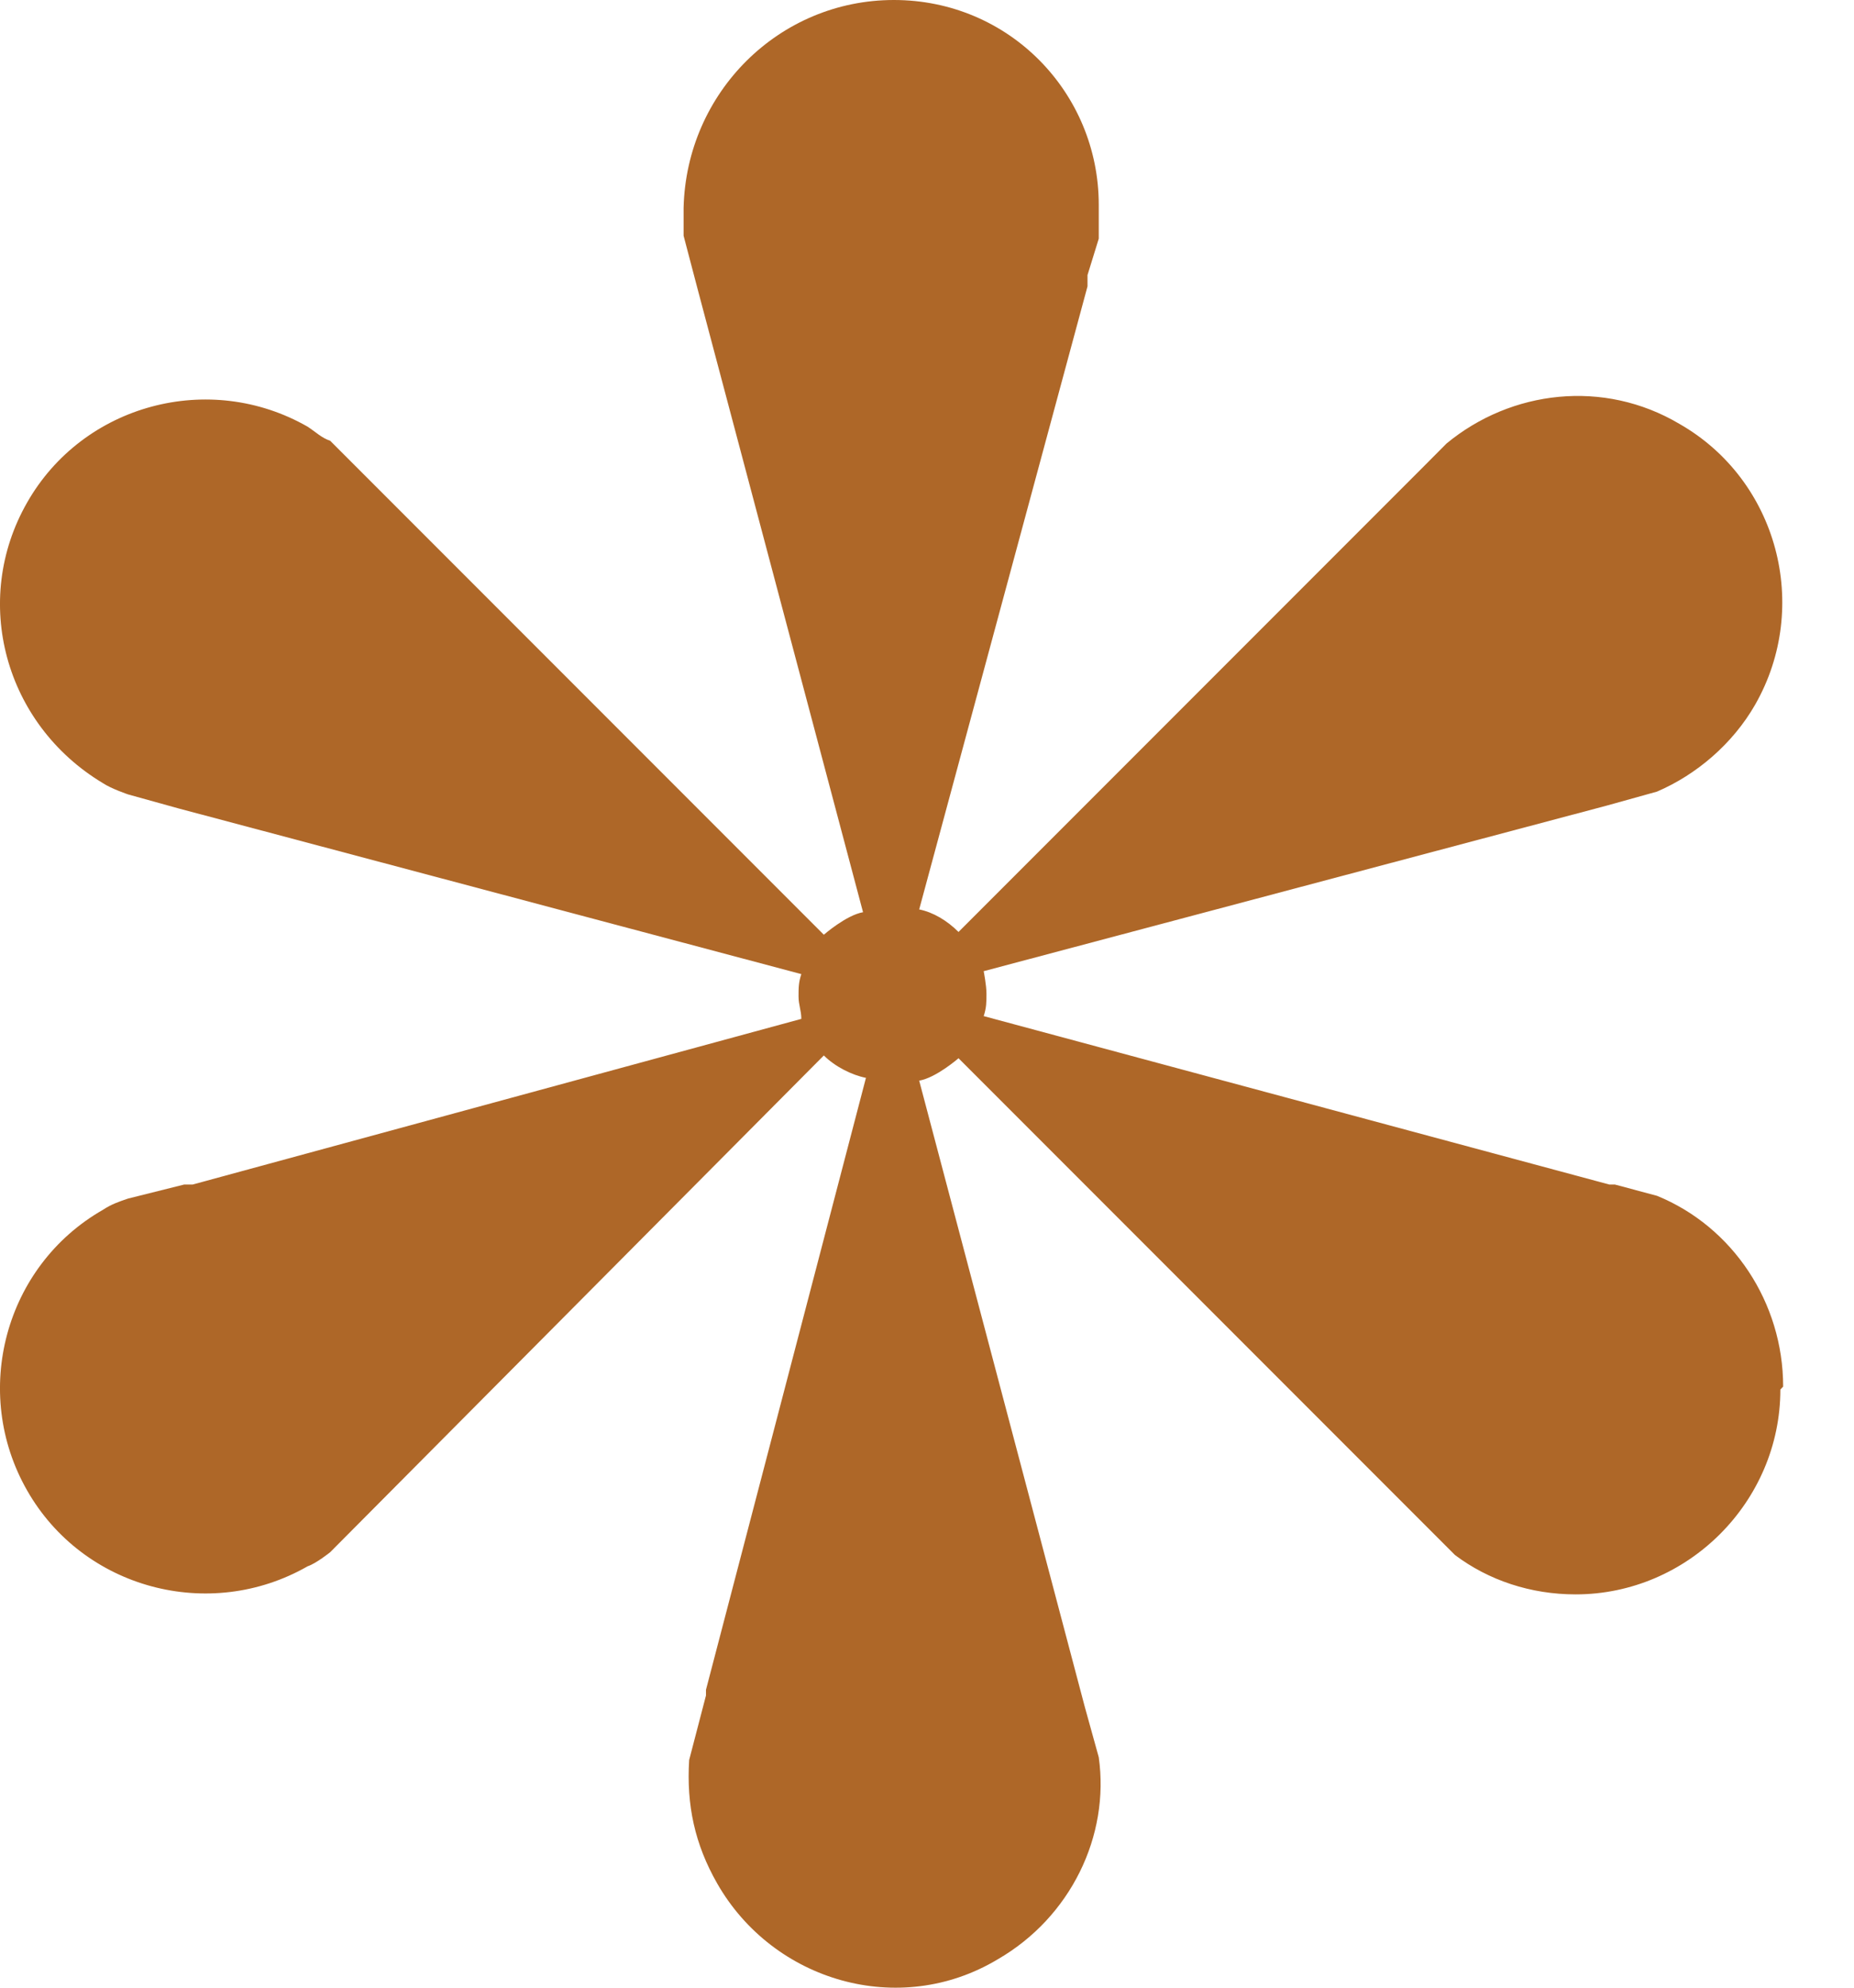 <svg width="14" height="15" viewBox="0 0 14 15" fill="none" xmlns="http://www.w3.org/2000/svg">
<path d="M13.444 10.486C13.444 11.333 12.745 12.032 11.898 12.032C11.559 12.032 11.241 11.926 10.987 11.735L7.238 7.986C7.238 7.986 7.068 8.134 6.941 8.155L8.191 12.879L8.297 13.261C8.381 13.854 8.085 14.468 7.534 14.786C6.793 15.231 5.84 14.955 5.416 14.214C5.246 13.917 5.183 13.621 5.204 13.282L5.331 12.795V12.752L6.539 8.134C6.433 8.113 6.306 8.05 6.221 7.965L2.493 11.714C2.493 11.714 2.387 11.799 2.323 11.82C1.582 12.244 0.628 11.99 0.205 11.248C-0.219 10.507 0.035 9.554 0.777 9.13C0.84 9.088 0.904 9.066 0.967 9.045L1.391 8.939H1.455L6.051 7.689C6.051 7.626 6.03 7.584 6.03 7.52C6.03 7.456 6.03 7.414 6.051 7.351L1.349 6.101L0.967 5.995C0.967 5.995 0.84 5.952 0.777 5.91C0.035 5.465 -0.219 4.533 0.205 3.792C0.628 3.05 1.582 2.796 2.323 3.22C2.387 3.262 2.429 3.305 2.493 3.326L2.641 3.474L6.221 7.054C6.221 7.054 6.39 6.906 6.517 6.884L5.268 2.182L5.162 1.779C5.162 1.779 5.162 1.631 5.162 1.568C5.183 0.699 5.882 0 6.75 0C7.619 0 8.297 0.699 8.297 1.546C8.297 1.631 8.297 1.695 8.297 1.758V1.801L8.212 2.076V2.161L6.941 6.863C7.047 6.884 7.153 6.948 7.238 7.033L10.733 3.538L10.923 3.347C11.411 2.944 12.11 2.86 12.682 3.199C13.423 3.622 13.677 4.576 13.254 5.317C13.084 5.614 12.809 5.847 12.512 5.974L12.131 6.08L7.428 7.329C7.428 7.329 7.449 7.435 7.449 7.499C7.449 7.562 7.449 7.605 7.428 7.668L12.152 8.939H12.194L12.512 9.024C13.084 9.257 13.465 9.829 13.465 10.464L13.444 10.486Z" fill="#AE6728"/>
</svg>
